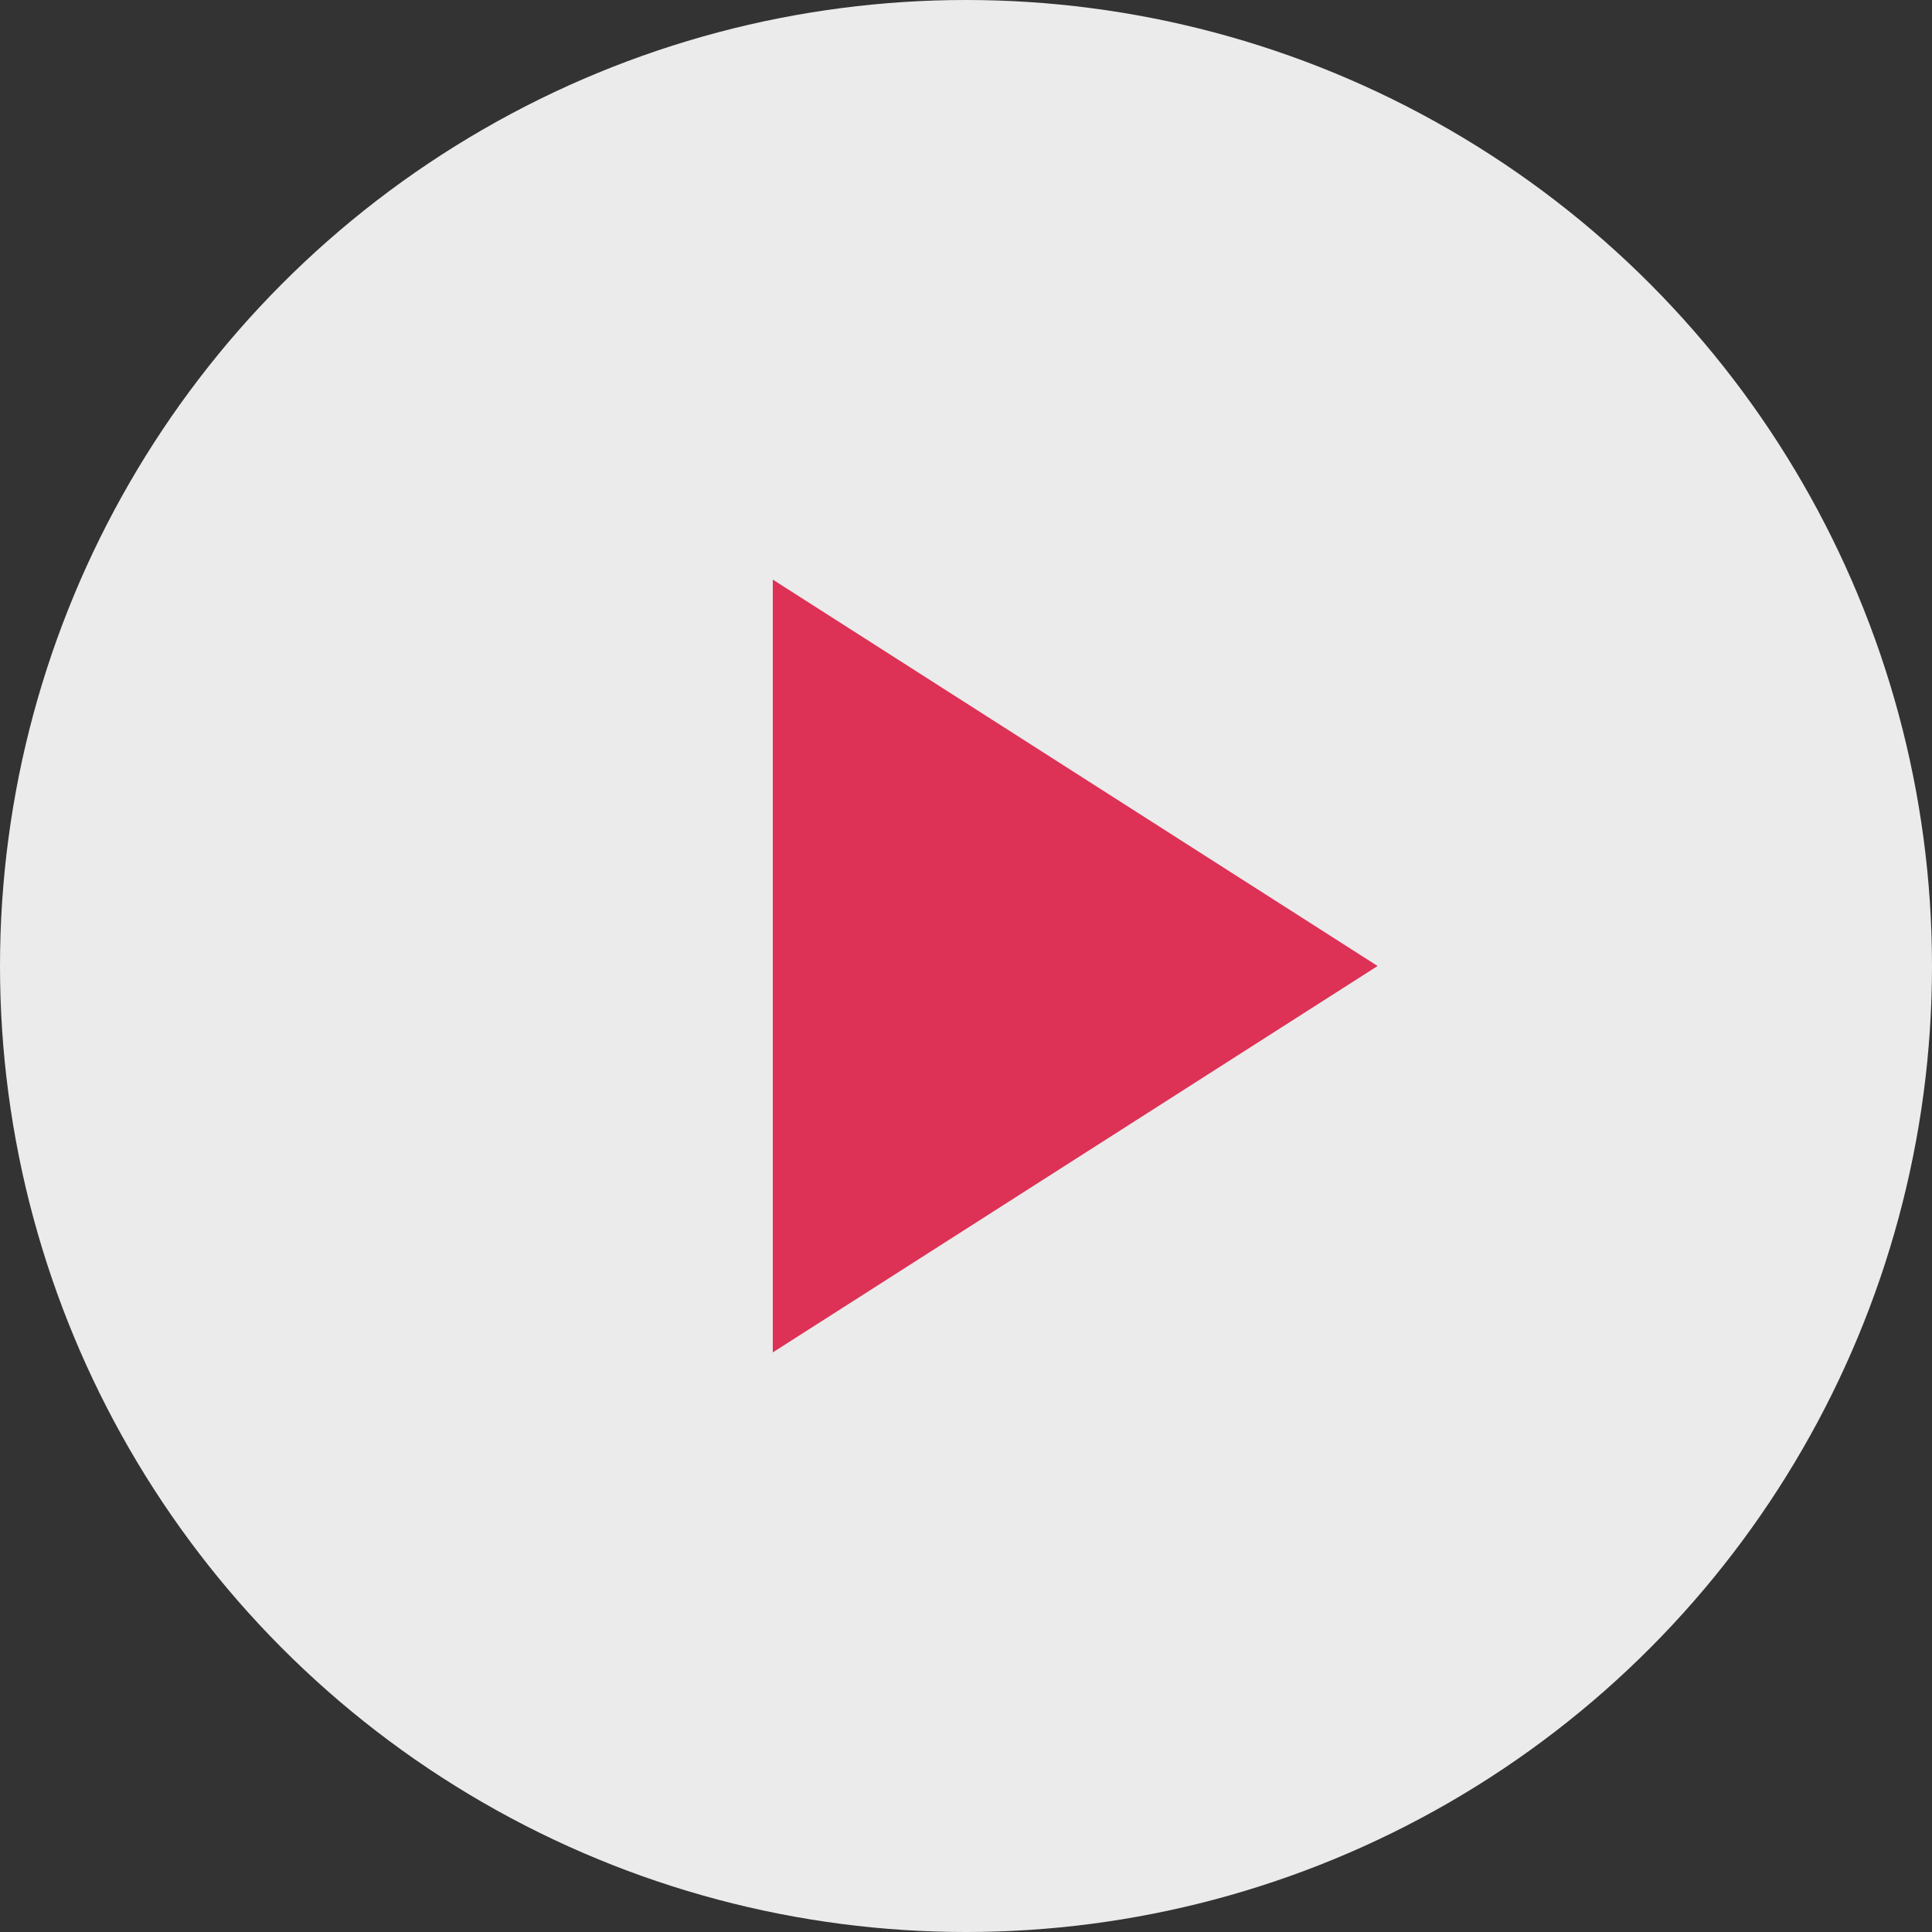 <svg xmlns="http://www.w3.org/2000/svg" width="50" height="50" viewBox="0 0 50 50">
  <rect x="0" y="0" width="50" height="50" fill="#333333" stroke="none"/>
  <g id="Group_158" data-name="Group 158" transform="translate(-629 -2656)">
    <circle id="Ellipse_124" data-name="Ellipse 124" cx="25" cy="25" r="25" transform="translate(629 2656)" fill="#fff" opacity="0.9"/>
    <path id="Polygon_1" data-name="Polygon 1" d="M10,0,20,15.652H0Z" transform="translate(664.652 2671) rotate(90)" fill="#dd3156"/>
  </g>
</svg>
